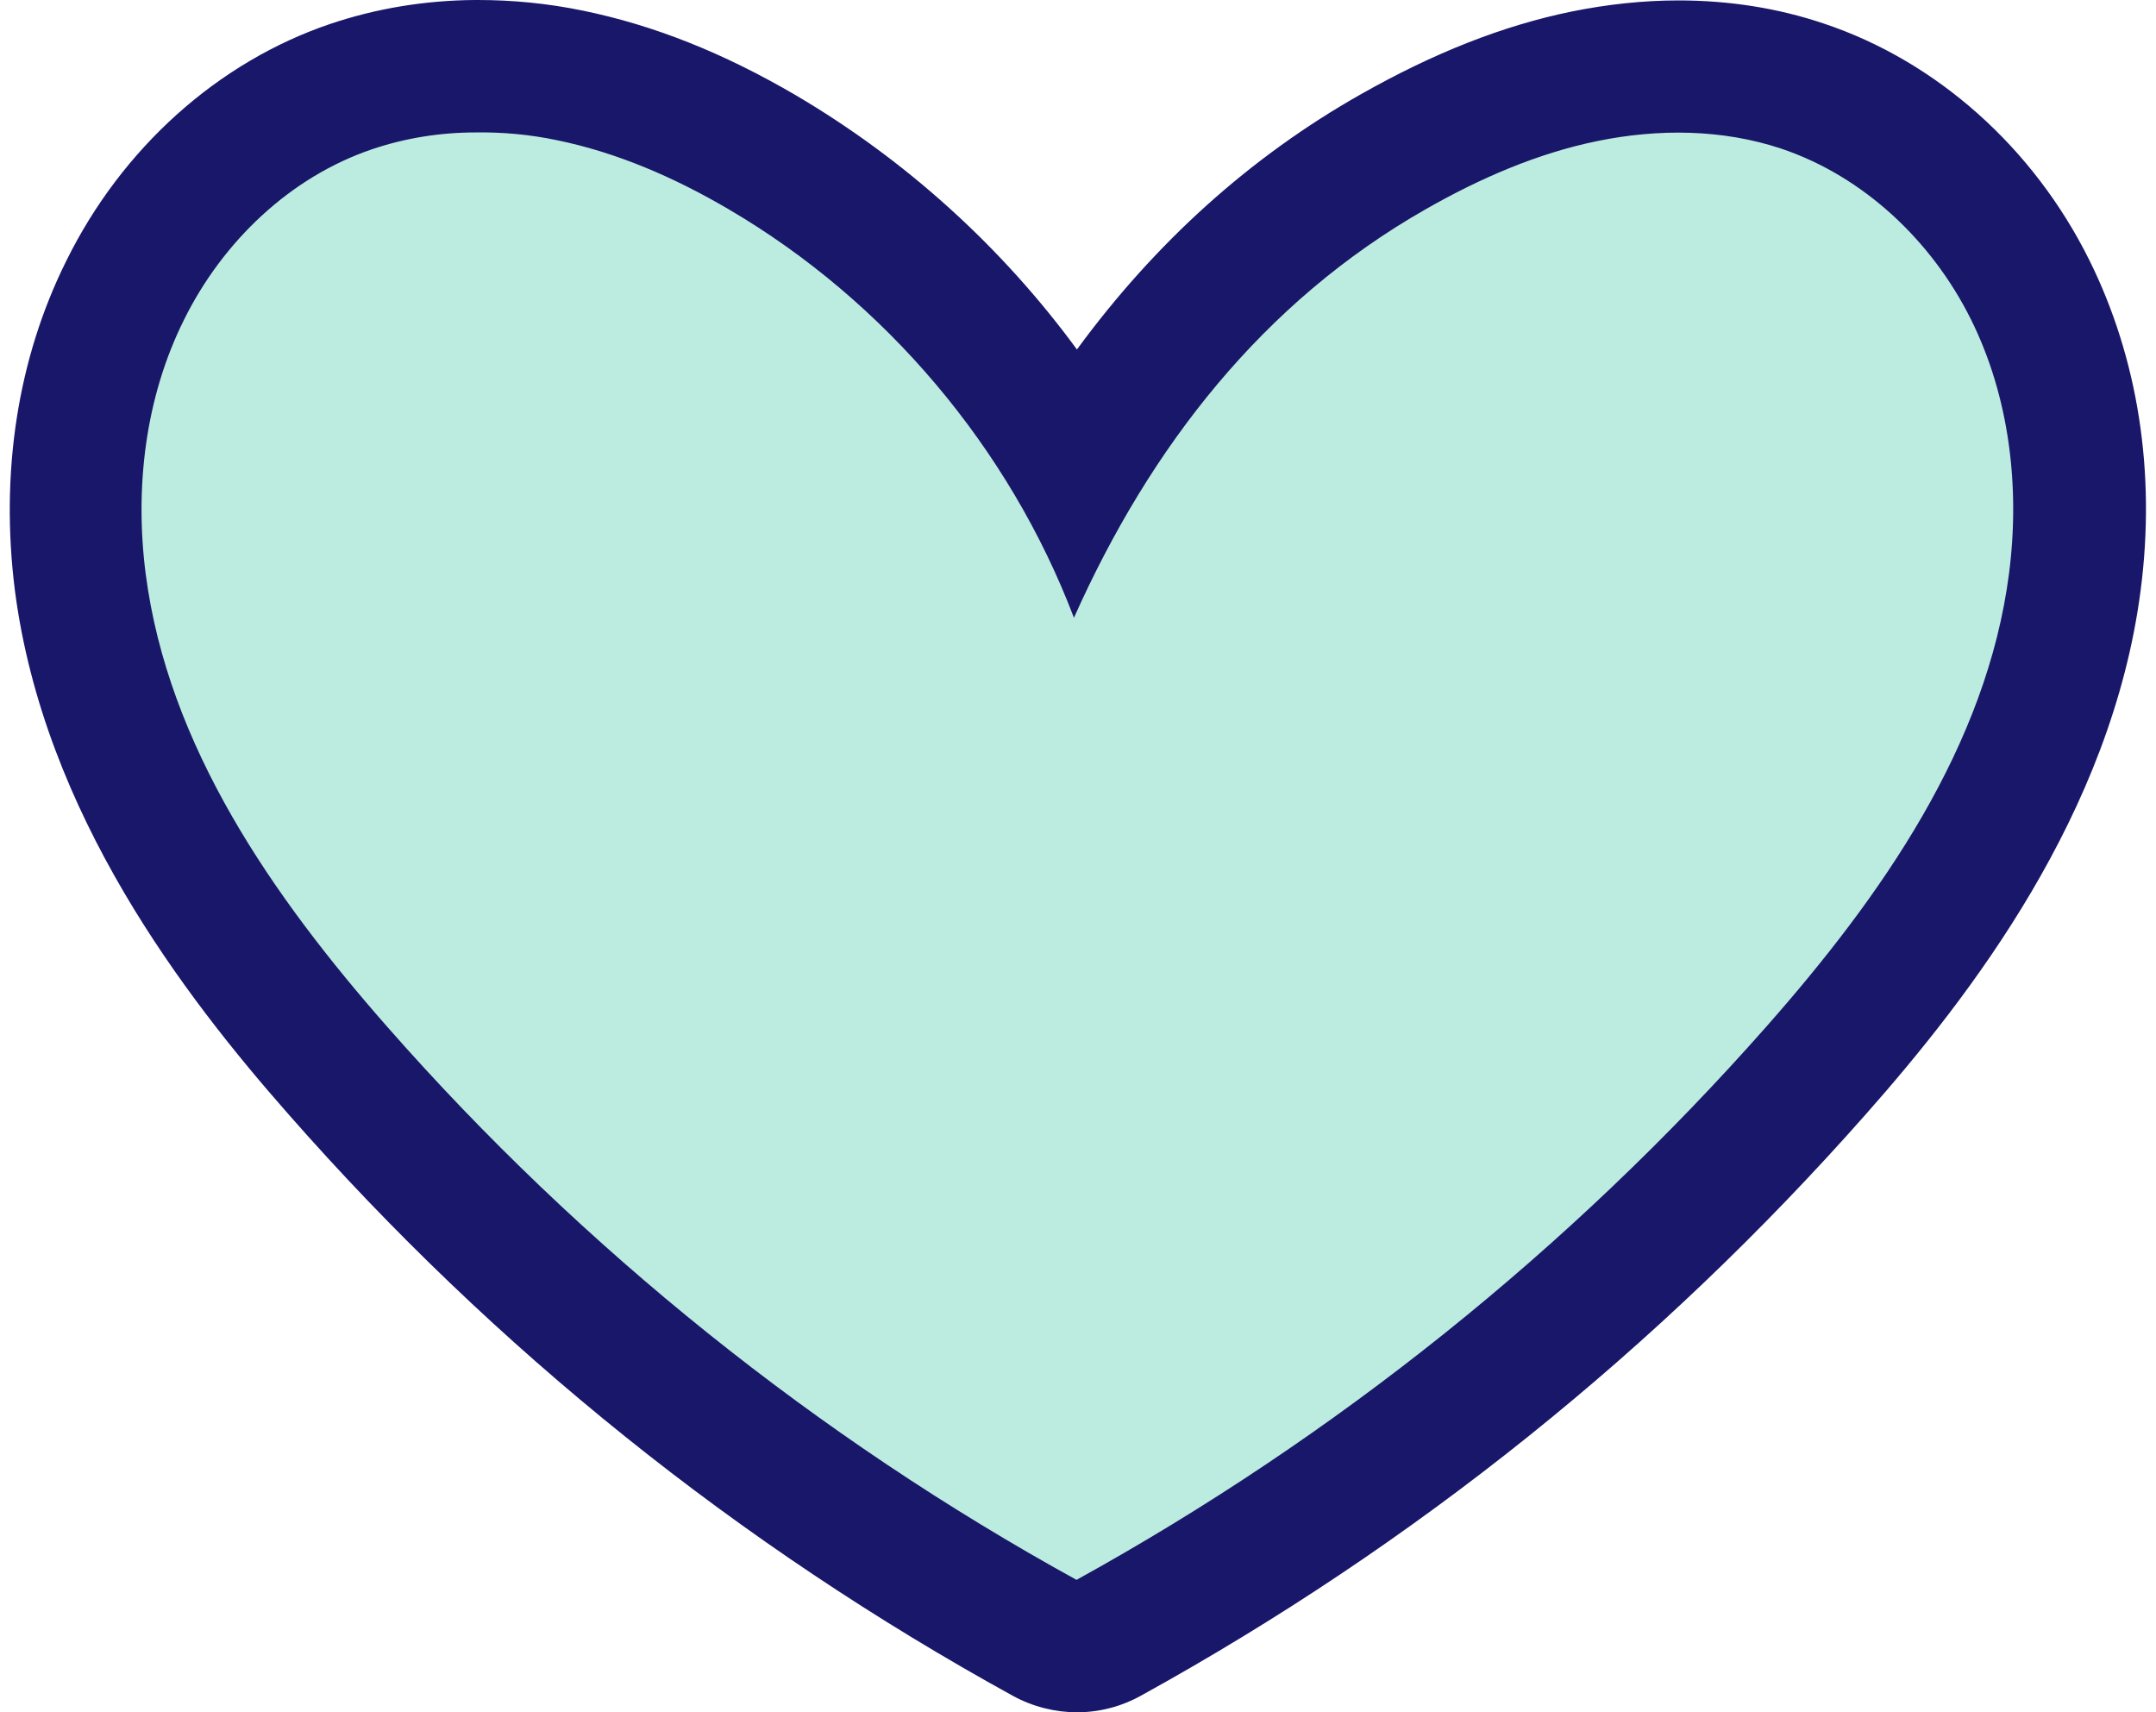 <?xml version="1.0" encoding="UTF-8" standalone="no"?><svg xmlns="http://www.w3.org/2000/svg" xmlns:xlink="http://www.w3.org/1999/xlink" fill="#000000" height="400.8" preserveAspectRatio="xMidYMid meet" version="1" viewBox="-2.3 0.0 504.7 400.8" width="504.7" zoomAndPan="magnify"><g id="change1_1"><path d="M249.8,400.8c-5.1,0-10.3-1.3-14.9-3.8c-64.2-35.3-121.3-81.1-169.6-136.1C41,233.3,8,190.5,1.2,138.3 C-2.3,110.7,1.8,84,13.2,61.1C26.2,34.7,48.7,14.5,75,5.6C85.7,2,97,0.1,108.8,0l0.8,0c8.1,0,16.4,0.8,24.6,2.5 c16.5,3.4,32.7,9.8,49.8,19.8c25.8,15.2,48.2,35.5,65.8,59.5c18.4-25.1,40.6-45.1,66.4-59.7c17.1-9.7,33.3-16.1,49.4-19.4 c8.4-1.7,16.8-2.6,25-2.6c11.9,0,23.3,1.8,34,5.4c26.4,8.8,49.1,29,62.2,55.4c11.4,23,15.6,49.7,12,77.3 c-6.8,52.3-40,95.1-64.4,122.7c-48.4,54.8-105.4,100.6-169.6,136C260.1,399.5,255,400.8,249.8,400.8z" fill="#191769"/></g><g id="change2_1"><path d="M128,32.8c14.2,2.9,27.7,8.8,40.3,16.2c36.7,21.5,65.7,55.9,80.8,95.6c17.8-39.9,44.2-73.9,82.3-95.6 c12.6-7.2,26.1-13.1,40.3-16c14.2-2.9,29.2-2.8,43,1.8c19.3,6.5,35.2,21.6,44.3,39.8c9.1,18.2,11.6,39.4,9,59.6 c-5.2,40.4-29.9,75.6-56.9,106.2c-45.8,51.9-100.7,95.9-161.4,129.4c-60.7-33.4-115.6-77.4-161.3-129.4 c-26.9-30.6-51.4-65.8-56.6-106.1c-2.6-20.2-0.1-41.3,9-59.5c9-18.2,24.8-33.4,44.1-39.9c7.7-2.6,15.9-3.9,24.1-3.9 C115.4,30.9,121.8,31.5,128,32.8z" fill="#bcece0"/></g></svg>